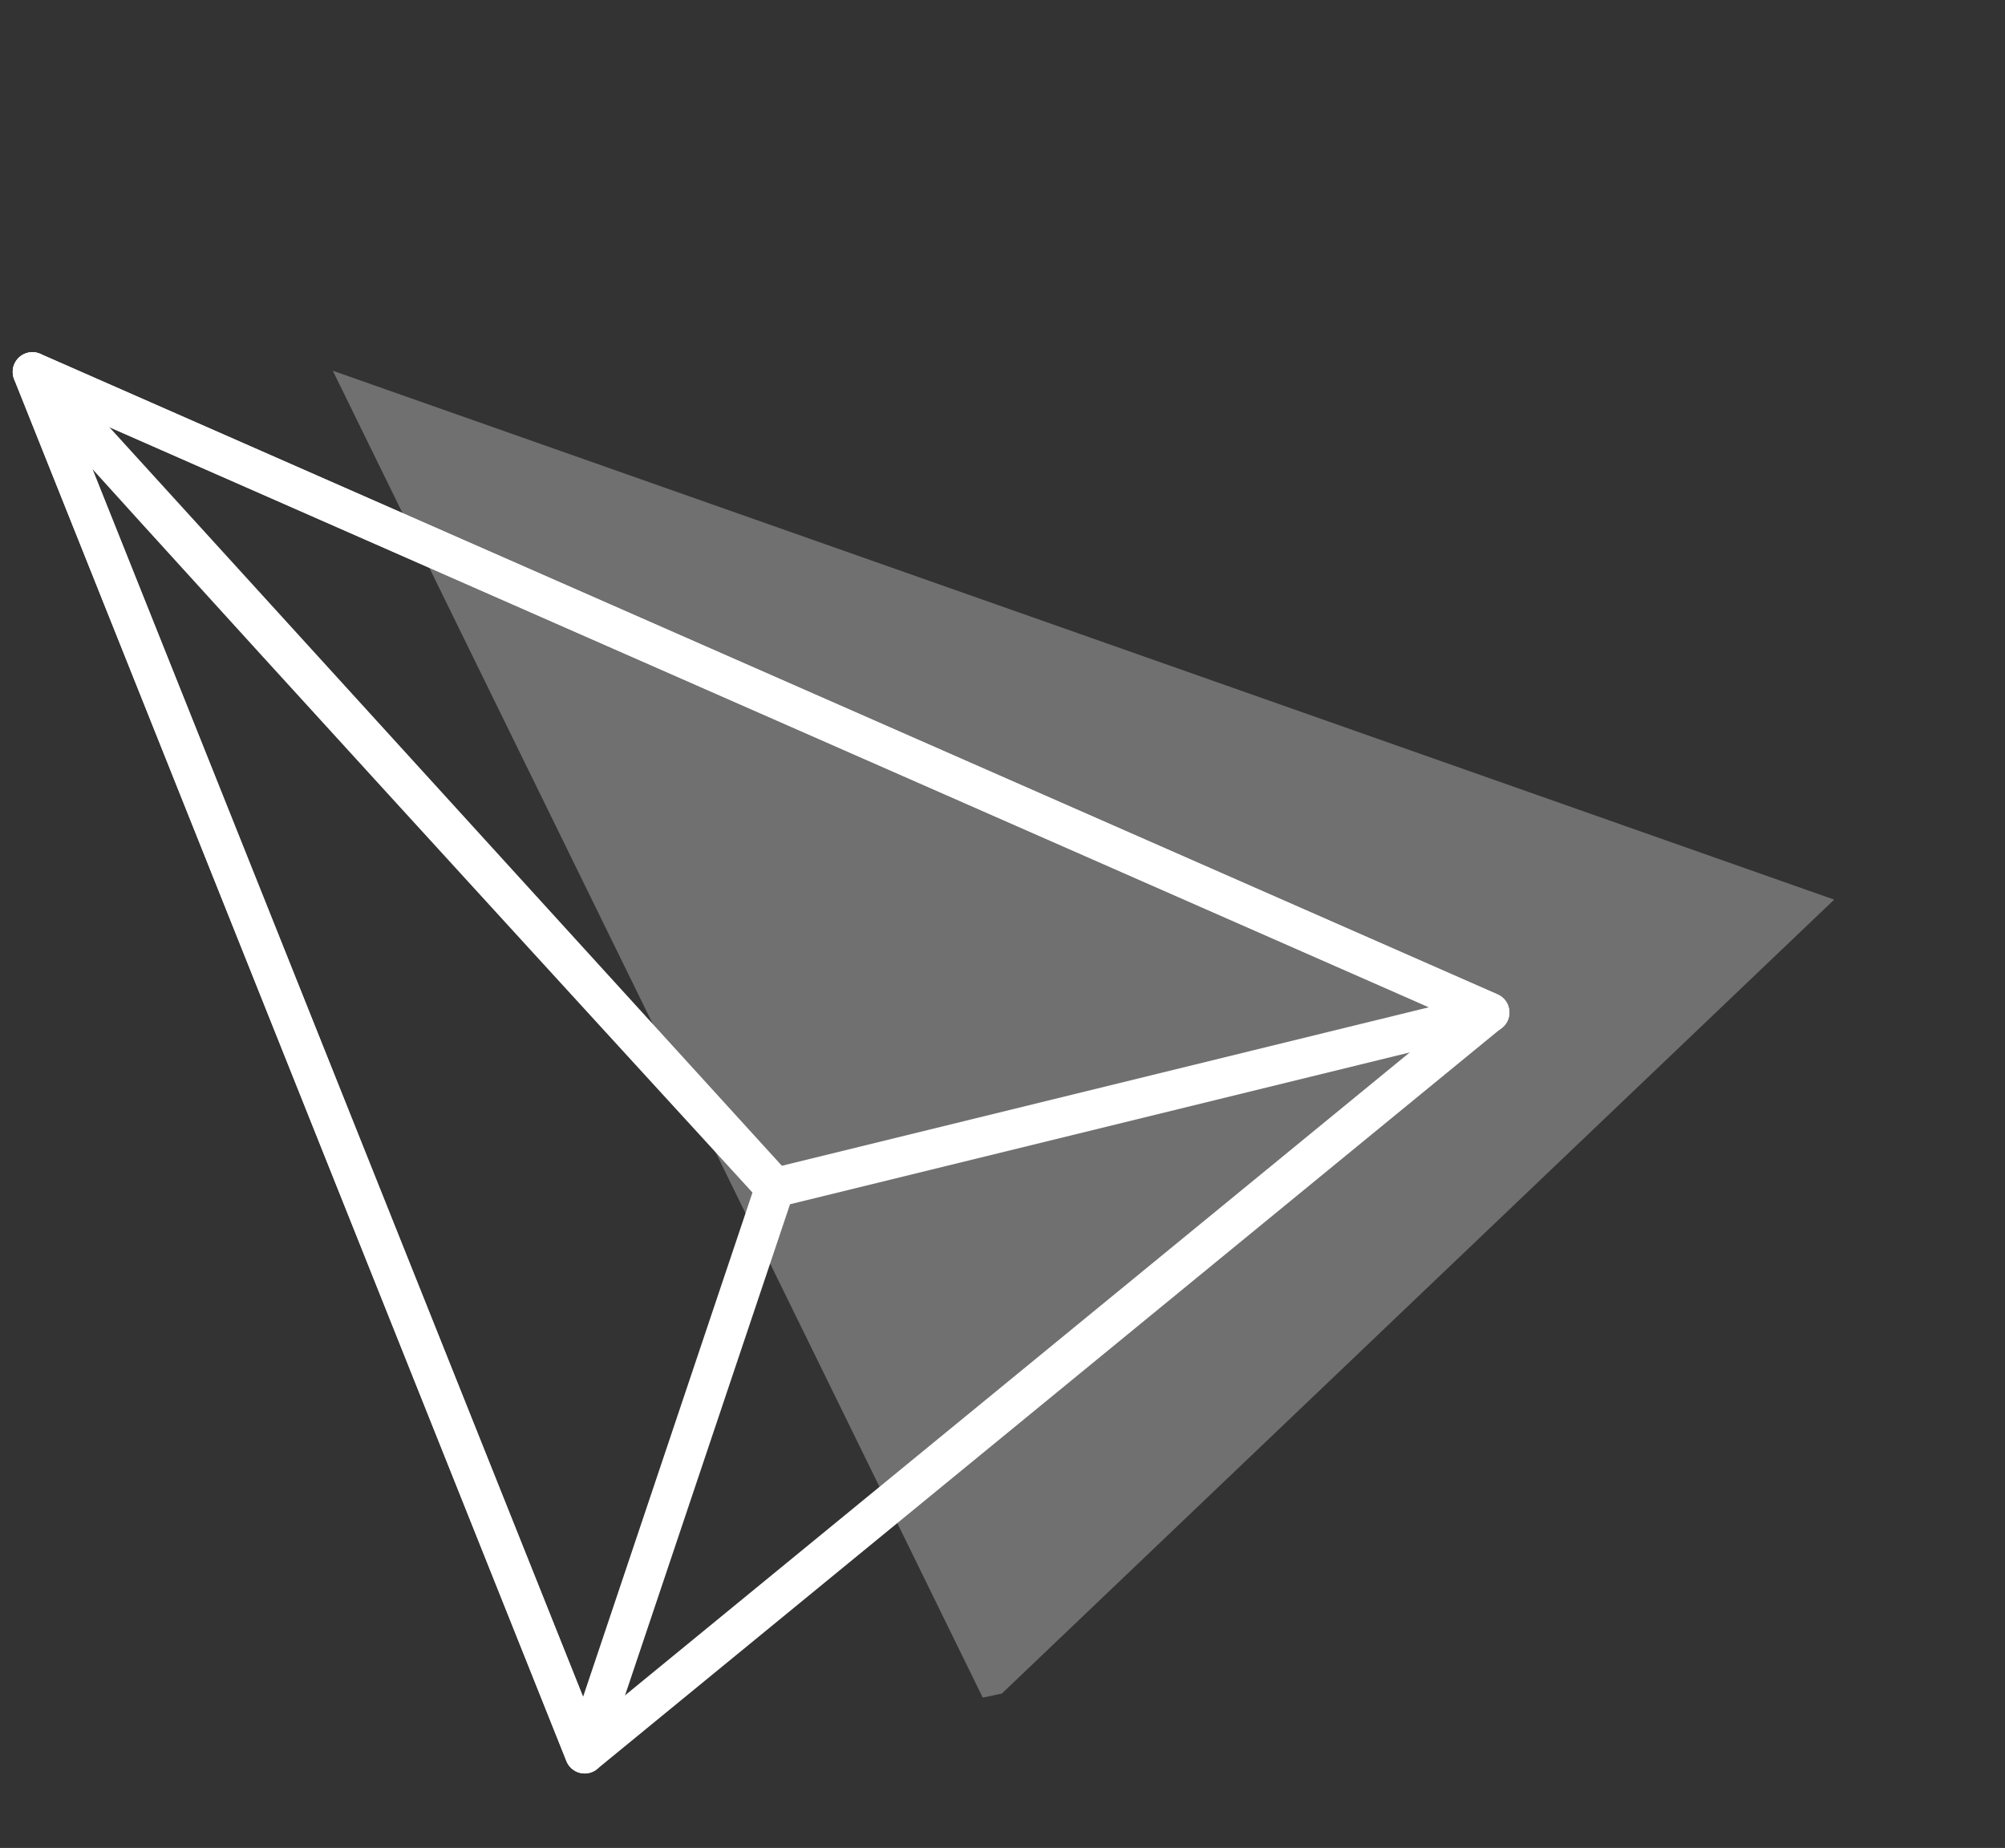 <svg width="51" height="47" viewBox="0 0 51 47" fill="none" xmlns="http://www.w3.org/2000/svg">
<rect x="0" y="0" width="51" height="47" fill="#333333" stroke="none"/>
<g clip-path="url(#clip0_2015_2167)">
<path opacity="0.3" d="M25.118 43.422L8.465 9.429L46.655 22.881L25.118 43.422Z" fill="white"/>
<path d="M14.872 44.606L0.824 9.458L37.893 25.747L14.872 44.606Z" stroke="white" stroke-linecap="round" stroke-linejoin="round"/>
<path d="M0.824 9.458C1.26 10.076 19.707 30.209 19.707 30.209L37.895 25.754L0.824 9.458Z" stroke="white" stroke-linecap="round" stroke-linejoin="round"/>
<path d="M14.872 44.606L19.712 30.2L0.824 9.458L14.872 44.606Z" stroke="white" stroke-linecap="round" stroke-linejoin="round"/>
</g>
<defs>
<clipPath id="clip0_2015_2167">
<rect width="38.683" height="43.151" fill="white" transform="translate(7.998 46.769) rotate(-101.933)"/>
</clipPath>
</defs>
</svg>
